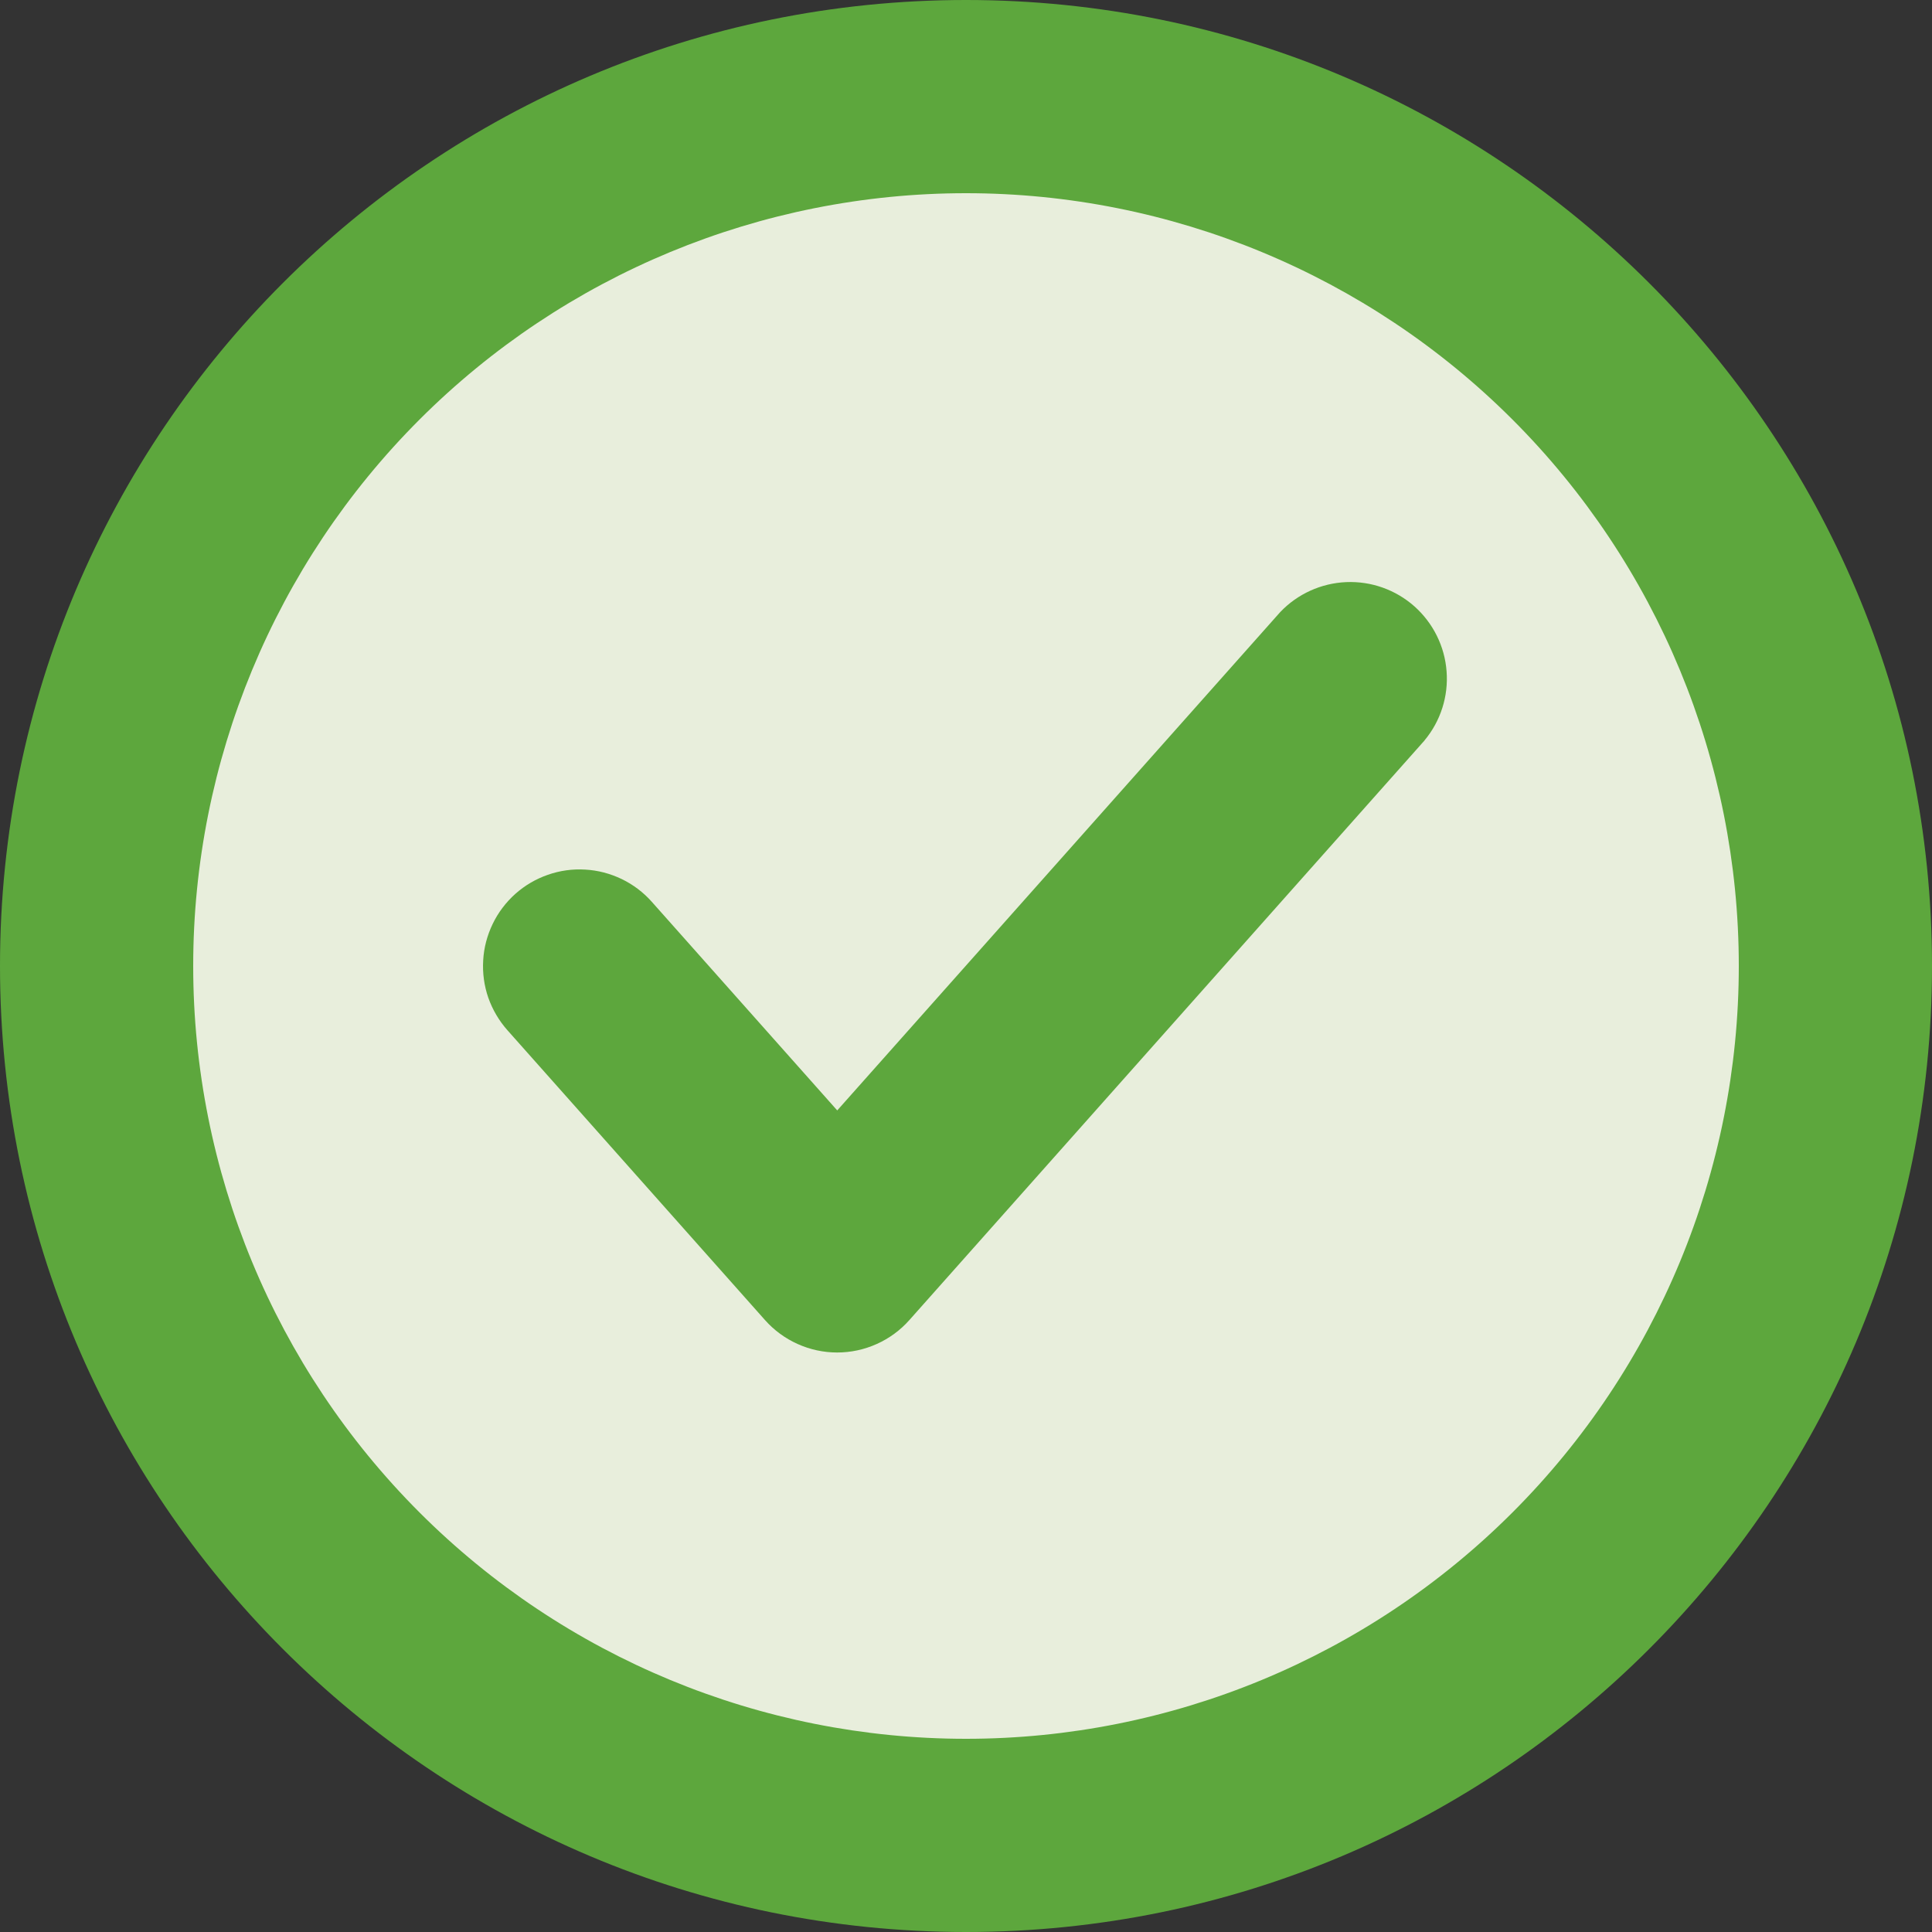 <svg width="20" height="20" viewBox="0 0 20 20" fill="none" xmlns="http://www.w3.org/2000/svg">
<rect x="0" y="0" width="20" height="20" fill="#333333" stroke="none"/>
<g clip-path="url(#clip0_130_525)">
<circle cx="10" cy="10" r="9" fill="#E8EEDC"/>
<path d="M14.747 7.664C14.913 7.465 14.995 7.208 14.975 6.95C14.956 6.691 14.836 6.45 14.642 6.277C14.448 6.105 14.195 6.015 13.936 6.026C13.677 6.037 13.432 6.148 13.253 6.336L8.667 11.495L6.747 9.335C6.66 9.237 6.554 9.157 6.436 9.1C6.317 9.043 6.189 9.009 6.058 9.002C5.927 8.994 5.796 9.012 5.671 9.056C5.547 9.099 5.433 9.166 5.335 9.253C5.237 9.341 5.157 9.446 5.1 9.565C5.043 9.683 5.009 9.811 5.002 9.942C4.994 10.073 5.012 10.205 5.055 10.329C5.099 10.453 5.166 10.567 5.253 10.665L7.919 13.665C8.013 13.771 8.128 13.855 8.257 13.913C8.386 13.971 8.525 14.001 8.666 14.001C8.808 14.001 8.947 13.971 9.076 13.913C9.205 13.855 9.32 13.771 9.414 13.665L14.747 7.665V7.664Z" fill="#5DA73D"/>
<path fill-rule="evenodd" clip-rule="evenodd" d="M20 10C20 15.523 15.523 20 10 20C4.477 20 0 15.523 0 10C0 4.477 4.477 0 10 0C15.523 0 20 4.477 20 10ZM18 10C18 12.122 17.157 14.157 15.657 15.657C14.157 17.157 12.122 18 10 18C7.878 18 5.843 17.157 4.343 15.657C2.843 14.157 2 12.122 2 10C2 7.878 2.843 5.843 4.343 4.343C5.843 2.843 7.878 2 10 2C12.122 2 14.157 2.843 15.657 4.343C17.157 5.843 18 7.878 18 10V10Z" fill="#5DA73D"/>
</g>
<defs>
<clipPath id="clip0_130_525">
<rect width="20" height="20" fill="white"/>
</clipPath>
</defs>
</svg>
